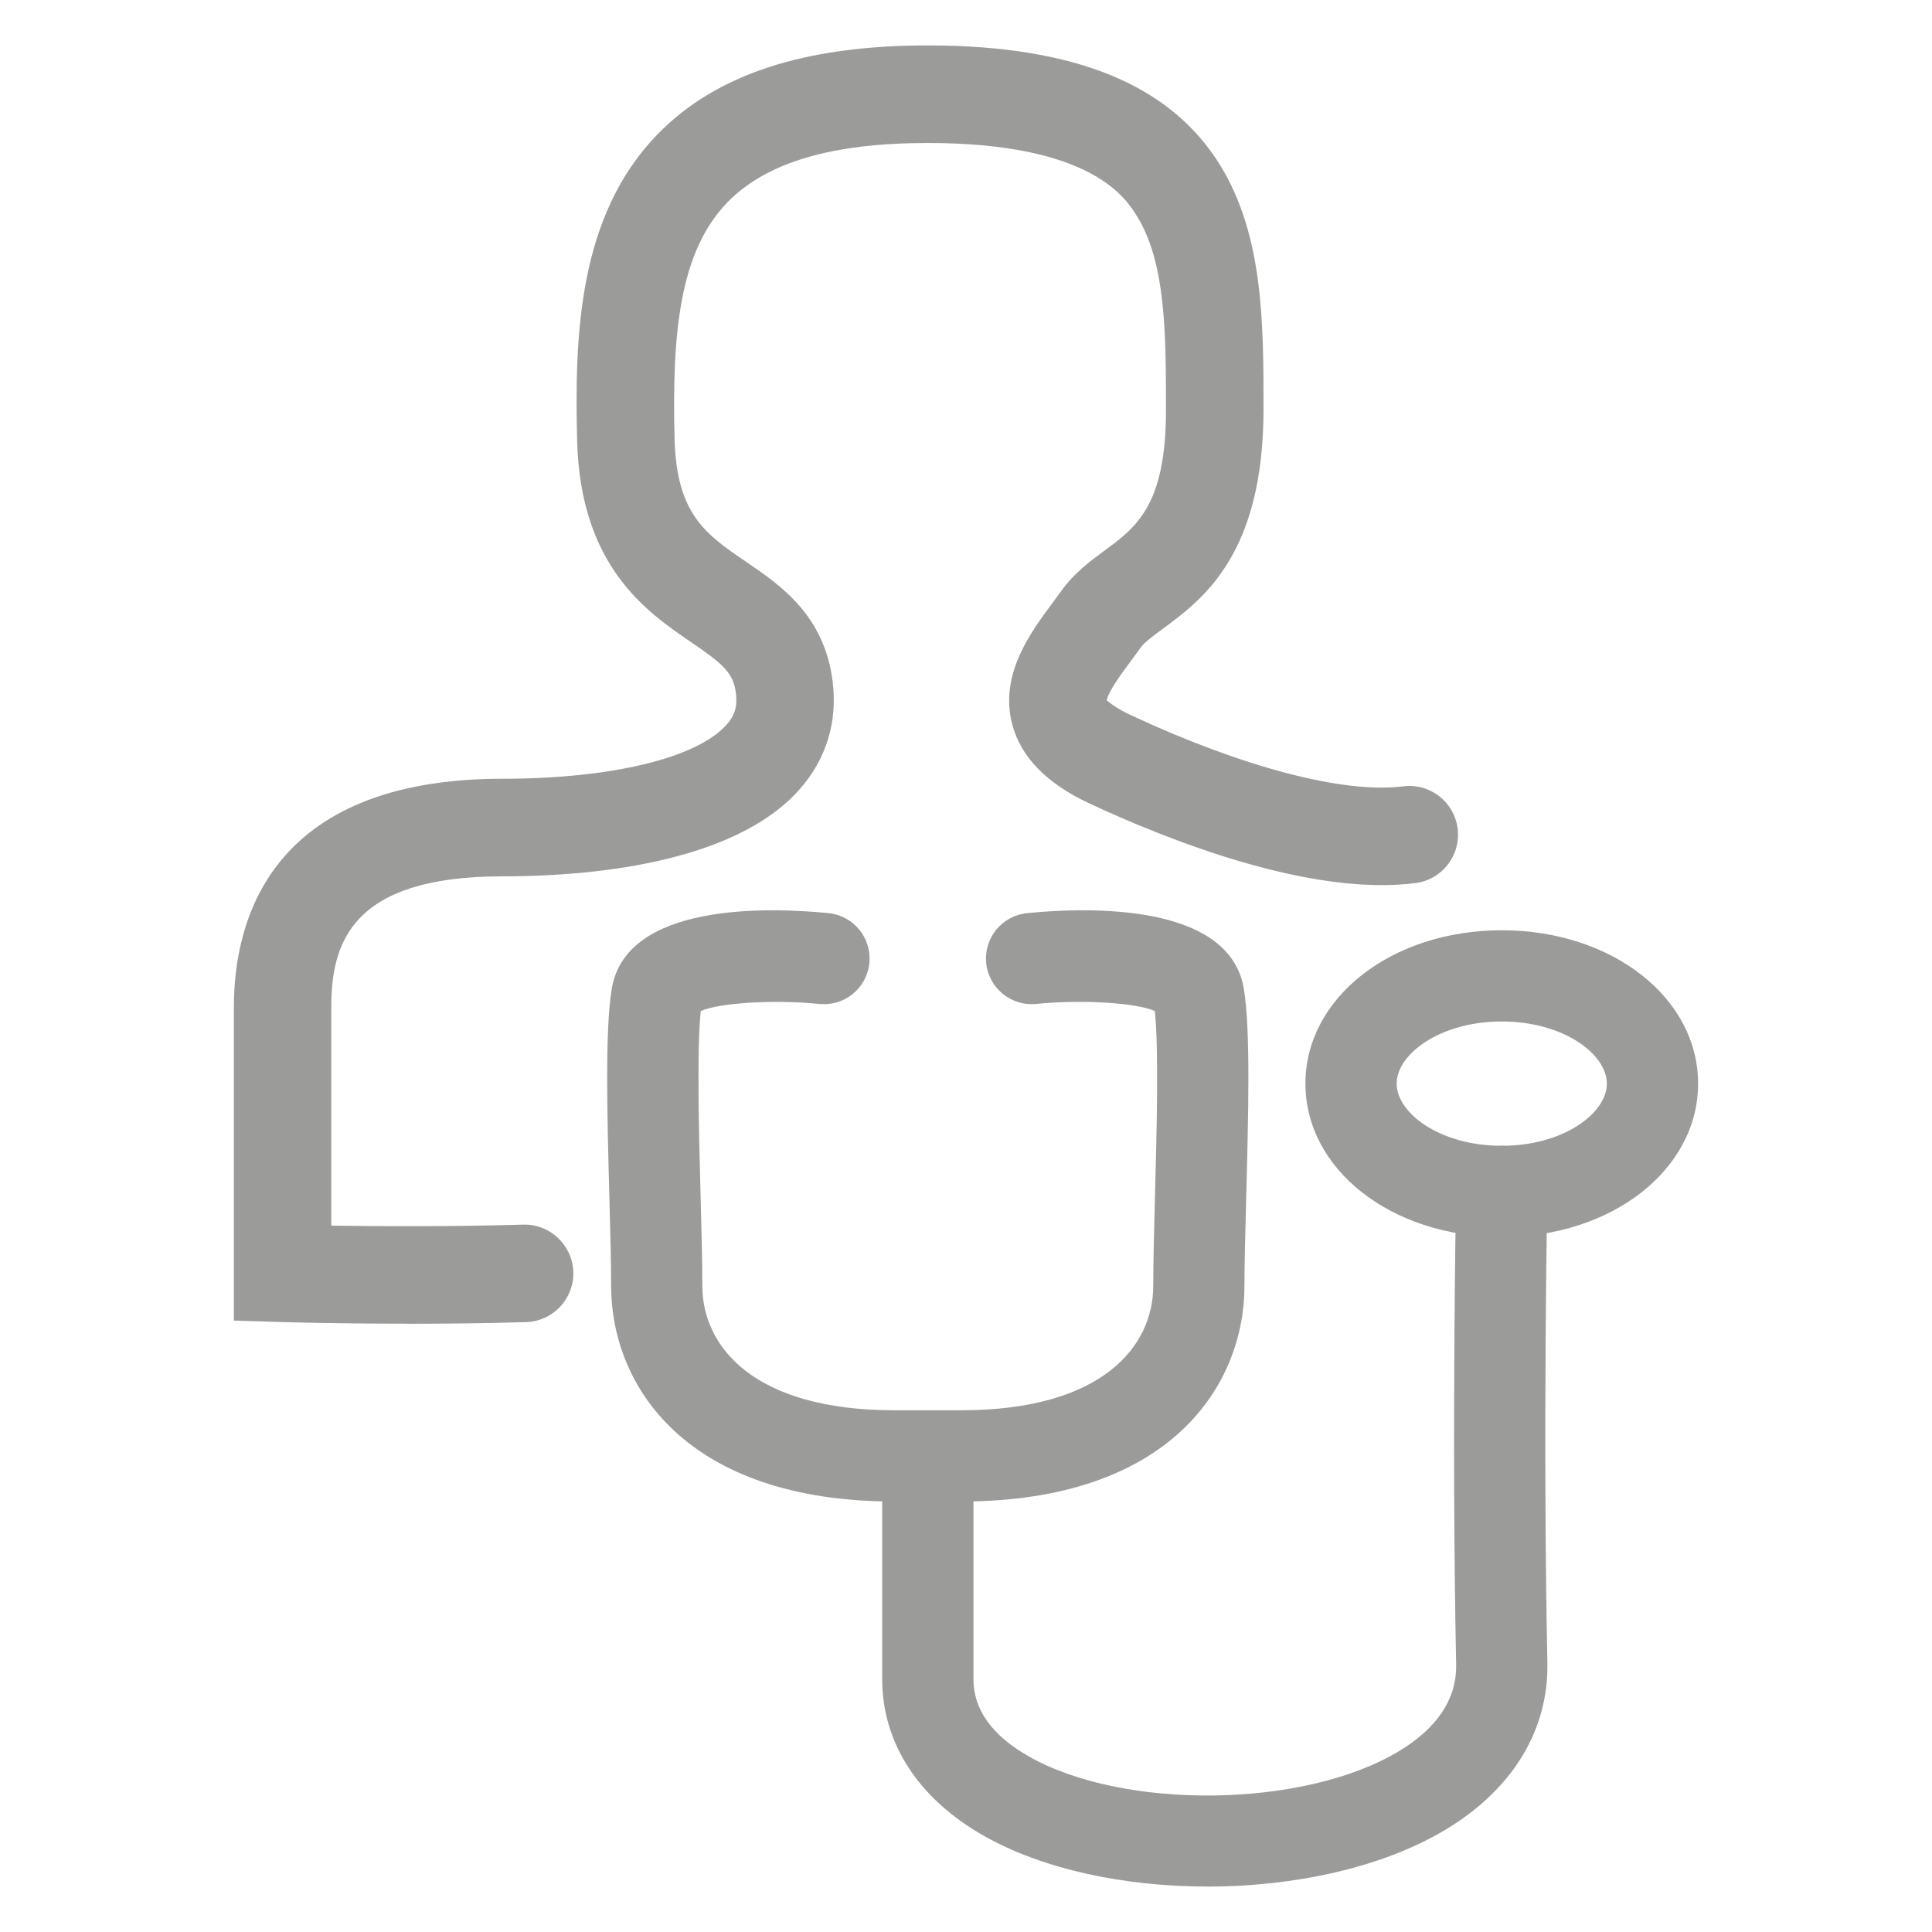 <?xml version="1.0" encoding="UTF-8"?><svg id="Capa_2" xmlns="http://www.w3.org/2000/svg" viewBox="0 0 49.427 49.427"><defs><style>.cls-1{fill:none;}.cls-2{fill:#9b9b9a;}</style></defs><g id="Capa_1-2"><g><g><path class="cls-2" d="M38.42,31.647c-2.817,0-5.023-1.724-5.023-3.924s2.206-3.924,5.023-3.924,5.023,1.724,5.023,3.924-2.206,3.924-5.023,3.924Zm0-5.514c-1.584,0-2.689,.838-2.689,1.59s1.104,1.59,2.689,1.59,2.689-.838,2.689-1.59-1.104-1.59-2.689-1.59Z"/><path class="cls-2" d="M24.586,38.414h-1.698c-5.354,0-7.253-2.973-7.253-5.519,0-.585-.021-1.373-.044-2.222-.057-2.122-.115-4.316,.059-5.374,.363-2.21,4-2.091,5.545-1.938,.641,.064,1.109,.635,1.046,1.276-.063,.641-.628,1.11-1.276,1.047-1.186-.116-2.573-.027-3.037,.182-.104,.964-.047,3.132-.004,4.745,.023,.873,.044,1.683,.044,2.284,0,1.54,1.292,3.185,4.919,3.185h1.698c3.627,0,4.919-1.645,4.919-3.185,0-.602,.021-1.411,.044-2.284,.043-1.612,.101-3.781-.004-4.745-.466-.211-1.852-.3-3.037-.182-.638,.064-1.213-.405-1.277-1.046-.063-.641,.405-1.213,1.046-1.277,1.546-.153,5.183-.272,5.546,1.938,.174,1.058,.115,3.252,.059,5.374-.022,.849-.044,1.637-.044,2.222,0,2.546-1.899,5.519-7.253,5.519Z"/><path class="cls-2" d="M30.886,48.264c-2.103,0-4.191-.432-5.723-1.302-1.672-.951-2.593-2.372-2.593-4.003v-5.711c0-.645,.522-1.167,1.167-1.167s1.167,.522,1.167,1.167v5.711c0,.777,.476,1.441,1.413,1.974,2.433,1.383,7.023,1.327,9.446-.116,1.007-.599,1.508-1.352,1.49-2.237-.119-5.912-.001-12.061,0-12.122,.013-.645,.556-1.155,1.19-1.144,.645,.013,1.157,.545,1.144,1.19-.001,.061-.118,6.165,0,12.03,.035,1.736-.899,3.259-2.63,4.29-1.61,.958-3.849,1.441-6.071,1.442Z"/><path class="cls-2" d="M10.405,33.864c-1.8,0-3.129-.039-3.212-.042l-1.21-.037v-8.016c0-2.183,.894-5.846,6.877-5.846,2.782,0,4.979-.531,5.732-1.387,.207-.234,.277-.472,.236-.796-.067-.534-.336-.758-1.151-1.314-1.127-.769-2.831-1.931-2.912-5.157-.067-2.7,.031-5.756,2.064-7.84,1.488-1.526,3.747-2.267,6.906-2.267,3.771,0,6.22,1.006,7.488,3.077,1.102,1.798,1.102,4.049,1.102,6.226,0,3.722-1.553,4.867-2.581,5.625-.24,.177-.466,.343-.557,.472l-.244,.332c-.213,.286-.606,.815-.627,1.027l0-0c.018,0,.15,.157,.609,.372,2.863,1.336,5.465,2.019,6.969,1.824,.687-.088,1.309,.394,1.397,1.078s-.395,1.309-1.078,1.397c-2.717,.349-6.391-1.127-8.344-2.038-1.1-.513-1.766-1.201-1.978-2.043-.319-1.266,.472-2.329,1.05-3.106l.215-.293c.322-.451,.738-.758,1.106-1.029,.806-.594,1.567-1.156,1.567-3.58,0-1.953,0-3.762-.734-4.96-.286-.466-1.155-1.885-5.361-1.885-2.452,0-4.126,.495-5.121,1.515-1.219,1.25-1.424,3.317-1.356,6.036,.049,1.948,.793,2.456,1.823,3.158,.894,.61,2.006,1.369,2.221,3.062,.131,1.033-.16,1.987-.84,2.759-1.711,1.942-5.499,2.232-7.604,2.232-3.862,0-4.382,1.694-4.382,3.351v5.584c1.165,.018,3.025,.03,4.909-.025,.681-.022,1.263,.522,1.283,1.211,.02,.689-.522,1.263-1.211,1.283-1.072,.031-2.126,.042-3.055,.042Z"/></g><rect class="cls-1" y="0" width="49.427" height="49.427"/></g></g></svg>
